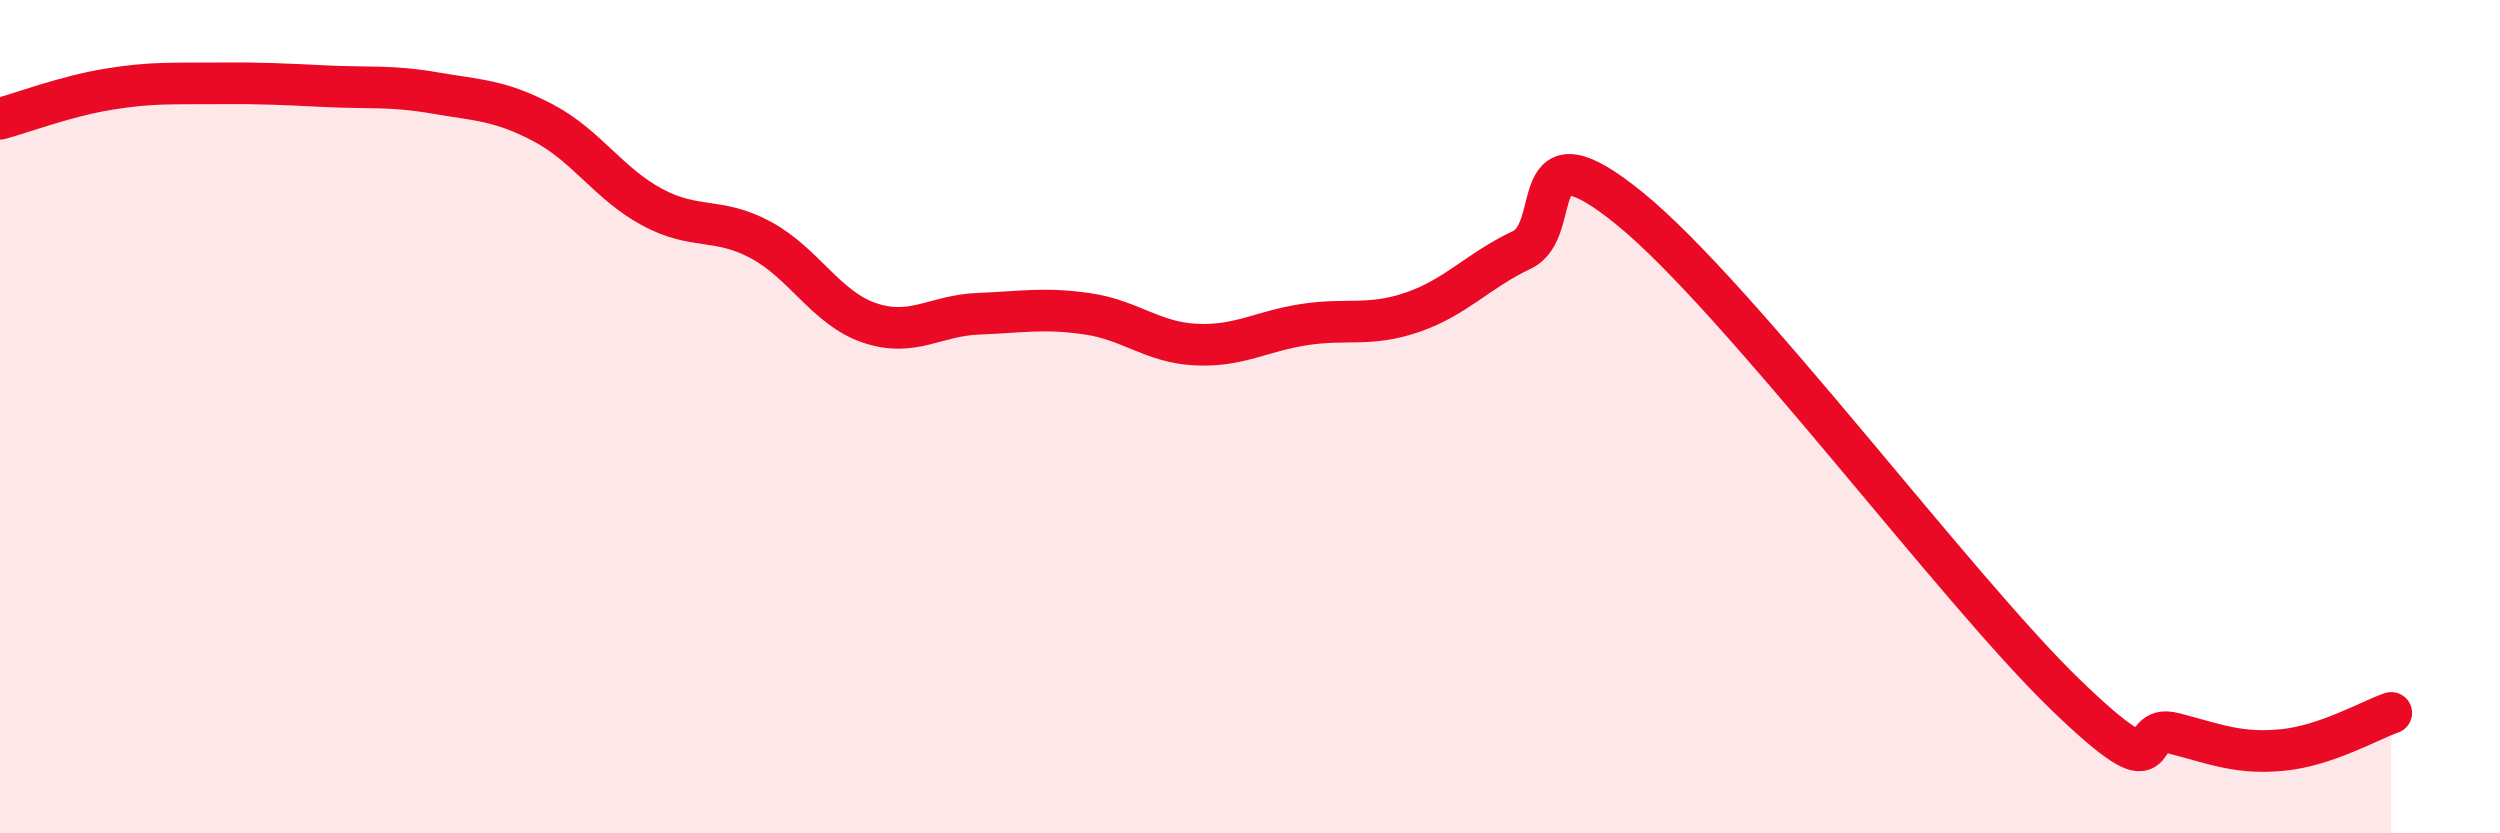 
    <svg width="60" height="20" viewBox="0 0 60 20" xmlns="http://www.w3.org/2000/svg">
      <path
        d="M 0,2.85 C 0.52,2.71 1.57,2.31 2.61,2.14 C 3.65,1.97 4.18,2.01 5.22,2 C 6.26,1.99 6.79,2.02 7.83,2.07 C 8.87,2.12 9.39,2.05 10.43,2.23 C 11.47,2.41 12,2.4 13.04,2.95 C 14.08,3.5 14.61,4.41 15.65,4.97 C 16.69,5.53 17.22,5.2 18.26,5.76 C 19.3,6.32 19.83,7.4 20.87,7.75 C 21.91,8.1 22.44,7.57 23.48,7.53 C 24.52,7.49 25.05,7.38 26.09,7.53 C 27.13,7.68 27.66,8.22 28.7,8.27 C 29.74,8.32 30.26,7.95 31.3,7.79 C 32.34,7.63 32.87,7.85 33.91,7.49 C 34.95,7.13 35.48,6.49 36.52,6 C 37.56,5.51 36.52,2.89 39.13,5.02 C 41.74,7.15 46.96,14.15 49.57,16.67 C 52.18,19.19 51.13,17.33 52.17,17.6 C 53.21,17.87 53.74,18.1 54.78,18 C 55.82,17.9 56.87,17.29 57.39,17.11L57.39 20L0 20Z"
        fill="#EB0A25"
        opacity="0.1"
        stroke-linecap="round"
        stroke-linejoin="round"
      />
      <path
        d="M 0,2.85 C 0.52,2.71 1.57,2.31 2.61,2.14 C 3.65,1.97 4.18,2.01 5.22,2 C 6.26,1.99 6.79,2.02 7.83,2.07 C 8.87,2.12 9.39,2.05 10.43,2.23 C 11.47,2.41 12,2.4 13.04,2.95 C 14.08,3.5 14.61,4.41 15.65,4.97 C 16.69,5.53 17.22,5.2 18.26,5.76 C 19.3,6.32 19.83,7.4 20.87,7.75 C 21.91,8.1 22.44,7.57 23.48,7.53 C 24.52,7.49 25.05,7.38 26.09,7.53 C 27.13,7.68 27.66,8.22 28.7,8.27 C 29.74,8.32 30.26,7.95 31.3,7.79 C 32.34,7.63 32.87,7.85 33.91,7.49 C 34.95,7.13 35.48,6.49 36.52,6 C 37.56,5.51 36.52,2.89 39.13,5.02 C 41.74,7.15 46.96,14.15 49.57,16.67 C 52.18,19.19 51.13,17.33 52.17,17.6 C 53.21,17.87 53.74,18.1 54.78,18 C 55.82,17.9 56.87,17.29 57.39,17.11"
        stroke="#EB0A25"
        stroke-width="1"
        fill="none"
        stroke-linecap="round"
        stroke-linejoin="round"
      />
    </svg>
  